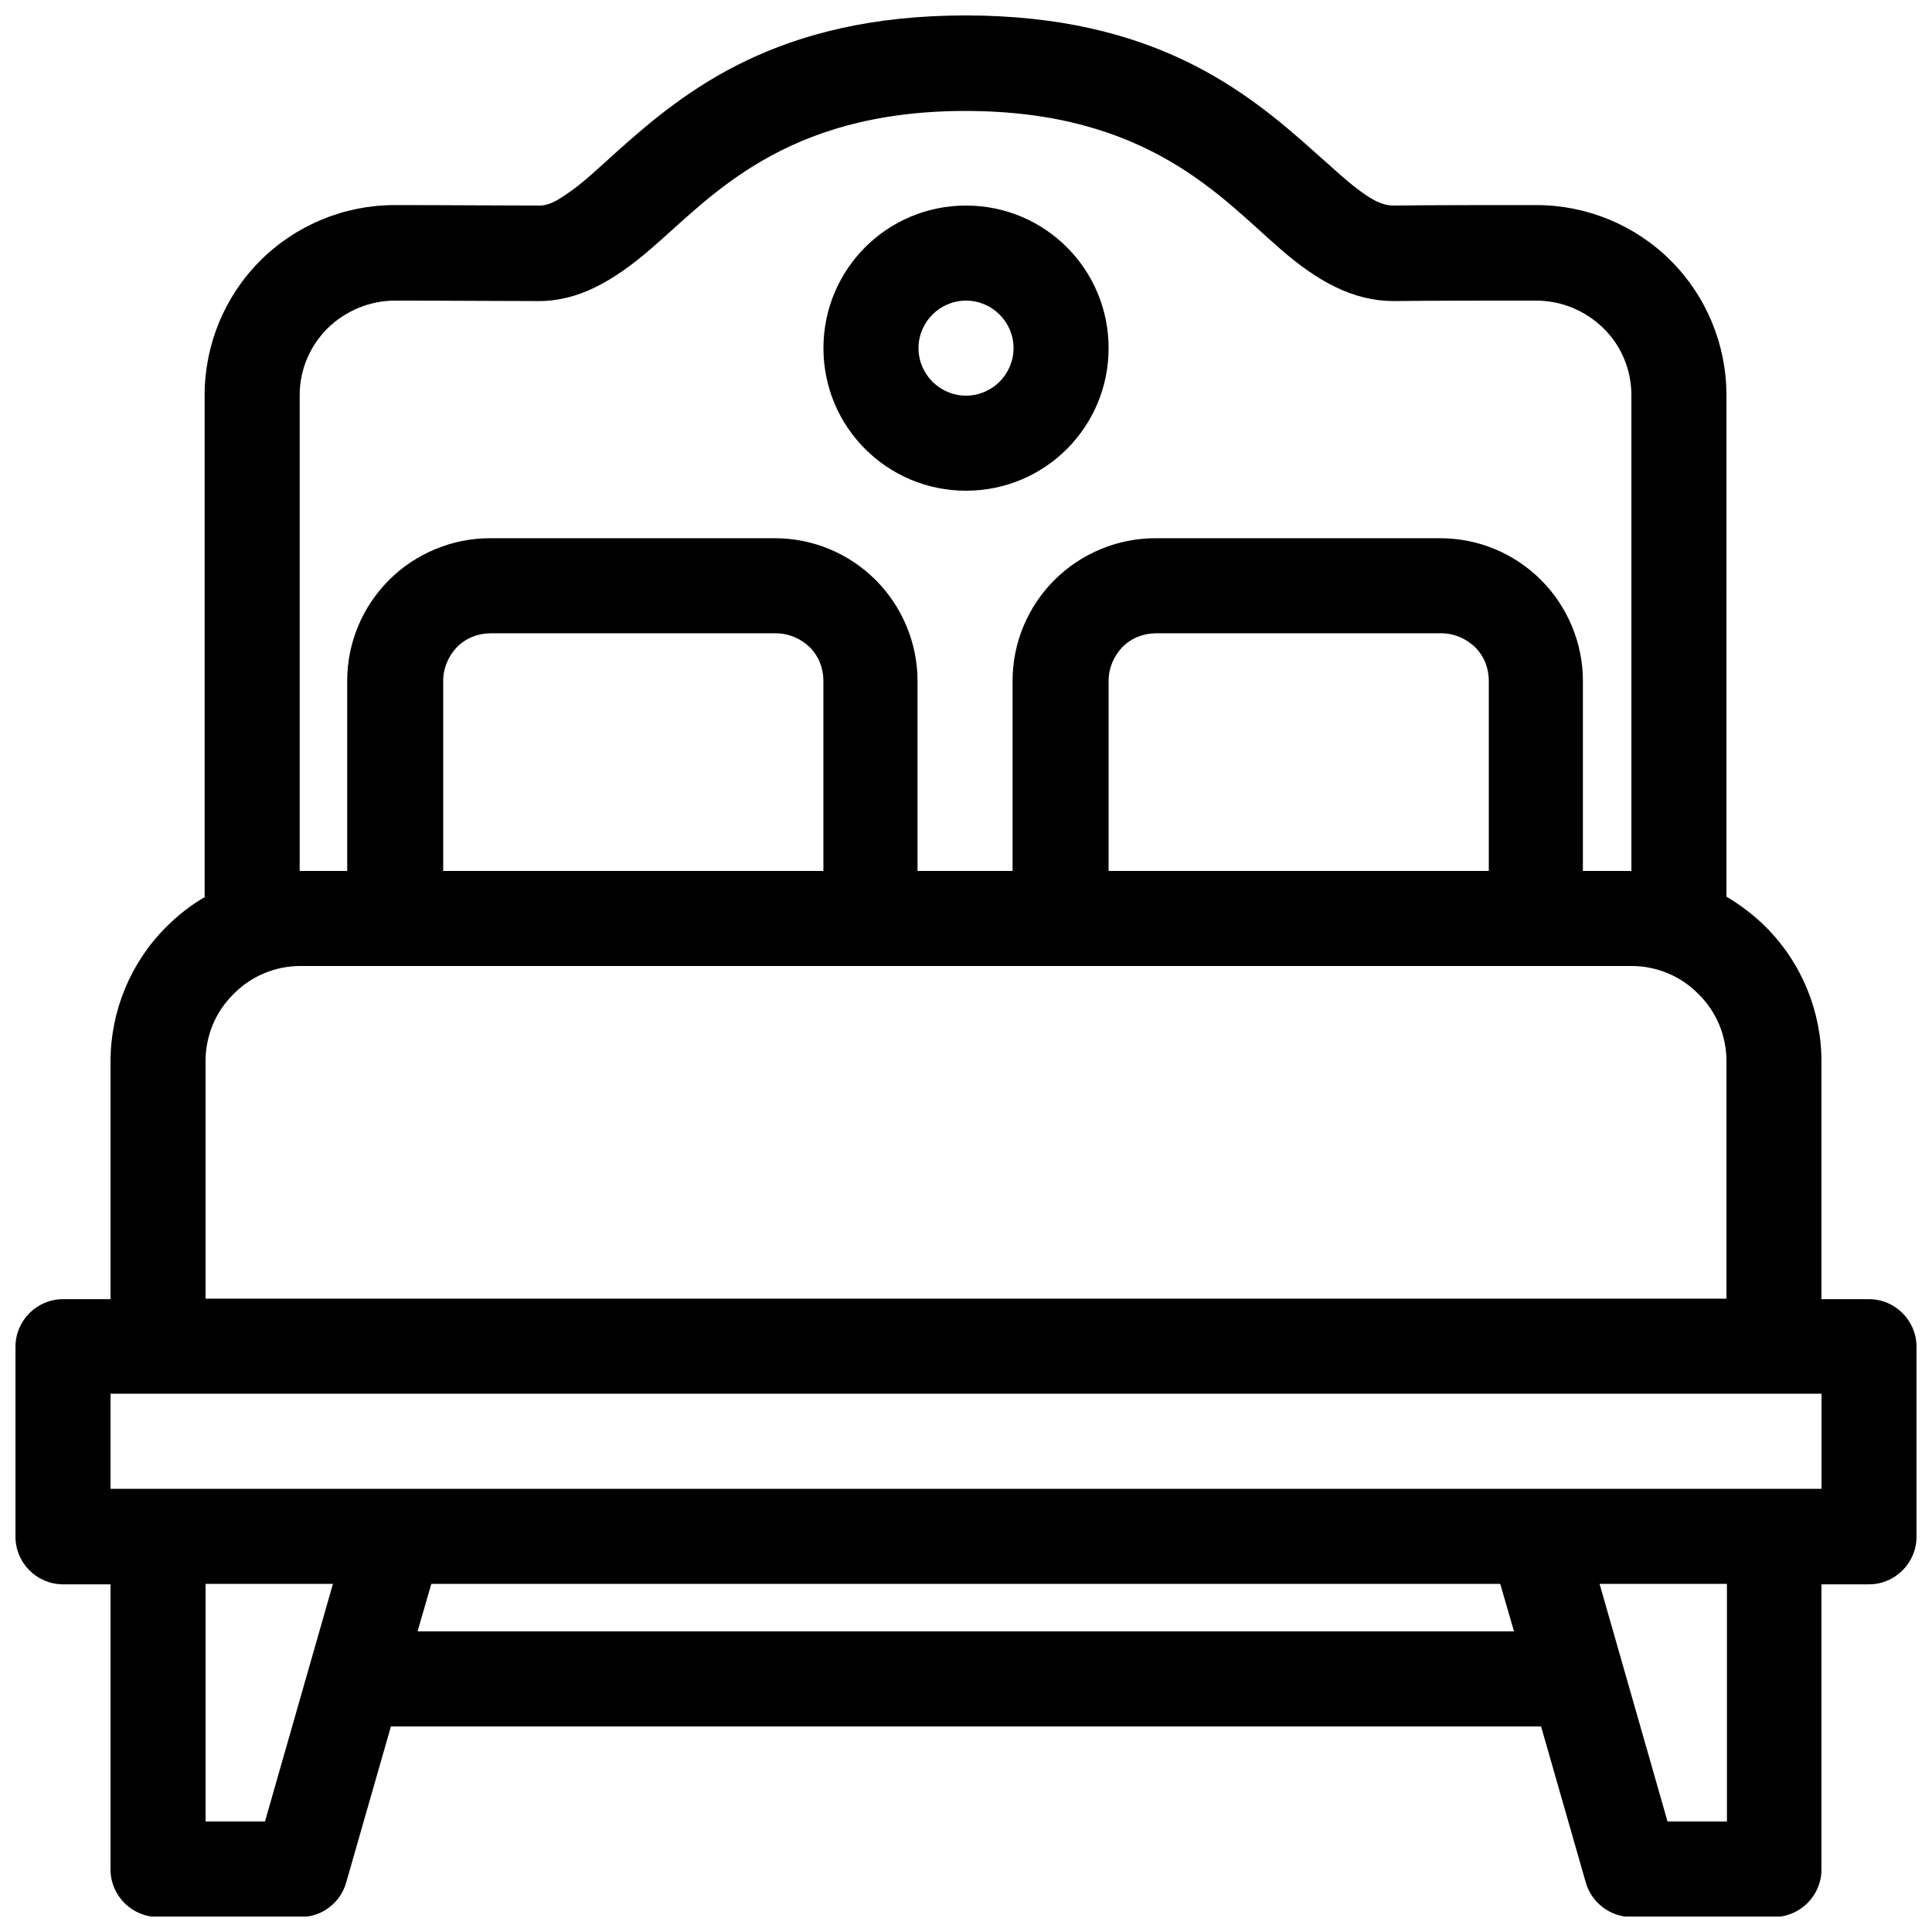 <?xml version="1.0" encoding="UTF-8"?>
<!-- Uploaded to: SVG Repo, www.svgrepo.com, Generator: SVG Repo Mixer Tools -->
<svg width="800px" height="800px" version="1.1" viewBox="144 144 512 512" xmlns="http://www.w3.org/2000/svg">
 <defs>
  <clipPath id="a">
   <path d="m148.09 148.09h503.81v503.81h-503.81z"/>
  </clipPath>
 </defs>
 <g clip-path="url(#a)">
  <path d="m198.48 381.61c-3.777 2.141-7.305 4.914-10.453 8.062-9.445 9.445-14.738 22.293-14.738 35.645v62.977h-12.594c-6.926 0-12.594 5.668-12.594 12.594v50.383c0 6.926 5.668 12.594 12.594 12.594h12.594v75.57c0 6.926 5.668 12.594 12.594 12.594h37.785c5.668 0 10.578-3.777 12.09-9.195l11.84-41.312h304.8l11.84 41.312c1.512 5.414 6.551 9.195 12.09 9.195h37.785c6.926 0 12.594-5.668 12.594-12.594v-75.57h12.594c6.926 0 12.594-5.668 12.594-12.594v-50.383c0-6.926-5.668-12.594-12.594-12.594h-12.594v-62.977c0-13.352-5.289-26.199-14.738-35.645-3.148-3.148-6.676-5.793-10.453-8.062l0.008-132.88c0-13.352-5.289-26.199-14.738-35.645-9.445-9.445-22.293-14.738-35.645-14.738-13.227 0-27.332 0-37.91 0.125-2.644 0-5.039-1.258-7.43-2.898-4.281-2.898-8.566-7.055-13.602-11.461-17.887-15.996-42.445-36.023-92.324-36.023s-74.438 20.027-92.324 36.023c-4.914 4.41-9.195 8.566-13.602 11.461-2.394 1.637-4.66 3.023-7.43 2.898-10.453 0-24.688-0.125-37.91-0.125-13.352 0-26.199 5.289-35.645 14.738-9.445 9.445-14.738 22.293-14.738 35.645v132.88zm403.05 182.13h-33.629l18.012 62.977h15.742v-62.977zm-369.42 0h-33.629v62.977h15.742l18.012-62.977zm26.199 0-3.652 12.594h290.57l-3.652-12.594h-283.27zm368.41-50.383h-453.43v25.191h453.43v-25.191zm-50.383-113.36h-352.67c-6.676 0-13.098 2.644-17.758 7.43-4.785 4.66-7.43 11.082-7.43 17.758v62.977h403.05v-62.977c0-6.676-2.644-13.098-7.43-17.758-4.66-4.785-11.082-7.43-17.758-7.43zm0-25.191v-126.08c0-6.676-2.644-13.098-7.43-17.758s-11.082-7.305-17.887-7.305c-13.098 0-27.207 0-37.66 0.125-10.707 0-20.152-5.164-30.102-13.855-15.617-13.477-35.016-36.527-83.379-36.527-48.367 0-67.637 23.051-83.379 36.527-10.078 8.691-19.398 13.98-30.102 13.855-10.453 0-24.434-0.125-37.66-0.125-6.676 0-13.098 2.644-17.887 7.305-4.785 4.785-7.43 11.082-7.43 17.758v126.08h12.594v-50.383c0-10.078 4.031-19.648 11.082-26.703 7.055-7.055 16.75-11.082 26.703-11.082h75.57c10.078 0 19.648 4.031 26.703 11.082 7.055 7.055 11.082 16.75 11.082 26.703v50.383h25.191v-50.383c0-10.078 4.031-19.648 11.082-26.703 7.055-7.055 16.75-11.082 26.703-11.082h75.57c10.078 0 19.648 4.031 26.703 11.082 7.055 7.055 11.082 16.75 11.082 26.703v50.383zm-37.785 0h-100.76v-50.383c0-3.402 1.387-6.551 3.652-8.941 2.394-2.394 5.543-3.652 8.941-3.652h75.57c3.402 0 6.551 1.387 8.941 3.652 2.394 2.394 3.652 5.543 3.652 8.941v50.383zm-176.33 0h-100.77v-50.383c0-3.402 1.387-6.551 3.652-8.941 2.394-2.394 5.543-3.652 8.941-3.652h75.57c3.402 0 6.551 1.387 8.941 3.652 2.394 2.394 3.652 5.543 3.652 8.941v50.383zm37.785-176.33c-20.906 0-37.785 16.879-37.785 37.785s16.879 37.785 37.785 37.785 37.785-16.879 37.785-37.785-16.879-37.785-37.785-37.785zm0 25.191c6.926 0 12.594 5.668 12.594 12.594s-5.668 12.594-12.594 12.594-12.594-5.668-12.594-12.594 5.668-12.594 12.594-12.594z" fill-rule="evenodd"/>
 </g>
</svg>